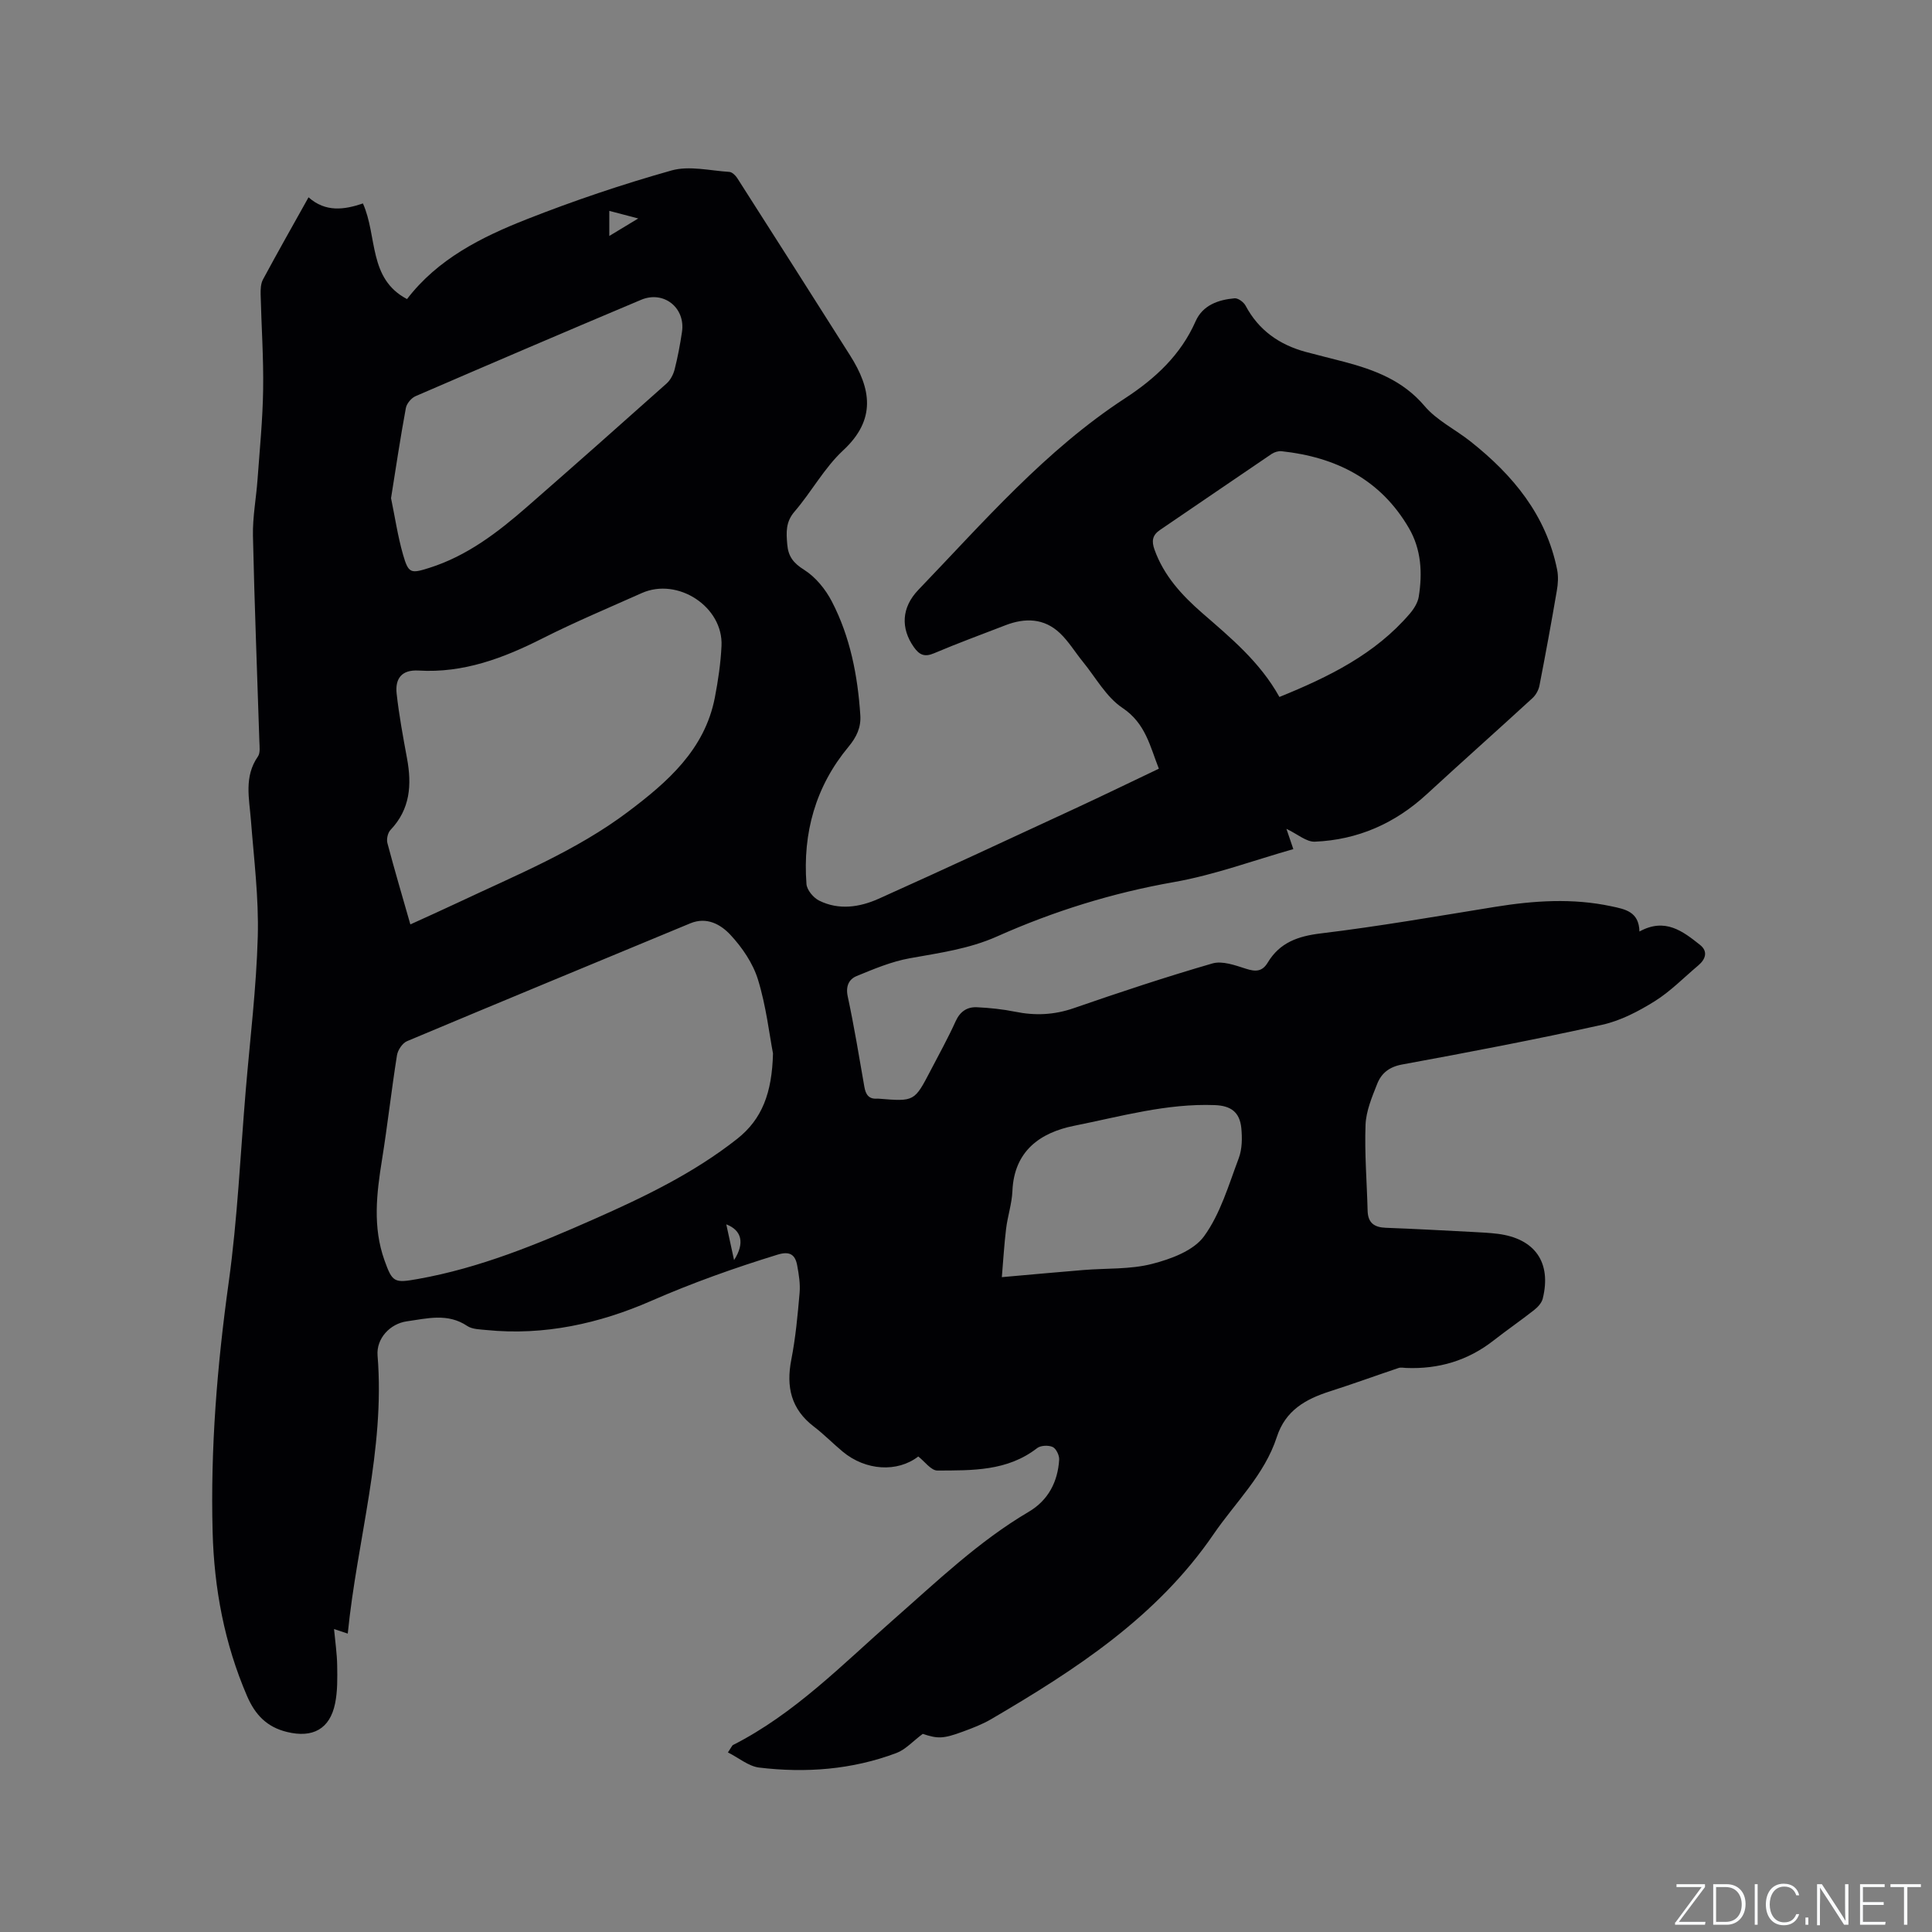 <svg enable-background="new 0 0 400 400" viewBox="0 0 400 400" xmlns="http://www.w3.org/2000/svg"><rect x="0" y="0" width="400" height="400" fill="#808080" stroke="none"/><g fill="#fafbfc"><path d="m346.9 398 5.4-7.3h-5.2v-.6h5.9v.6l-5.4 7.2h5.5l-.1.6h-6.2v-.5z"/><path d="m354.7 390.1h2.8c2.3 0 3.9 1.6 3.9 4.1s-1.6 4.3-3.9 4.3h-2.8zm.6 7.8h2c2.2 0 3.3-1.6 3.3-3.6 0-1.8-1-3.6-3.3-3.6h-2z"/><path d="m363.9 390.1v8.4h-.6v-8.4z"/><path d="m372.5 396.3c-.4 1.3-1.4 2.3-3.2 2.3-2.4 0-3.7-1.9-3.7-4.3 0-2.3 1.2-4.3 3.7-4.3 1.8 0 2.9 1 3.2 2.4h-.6c-.4-1.1-1.1-1.8-2.5-1.8-2.1 0-3 1.9-3 3.7s.9 3.7 3 3.7c1.4 0 2.1-.7 2.5-1.7z"/><path d="m373.8 398.5v-1.5h.6v1.5z"/><path d="m376.2 398.5v-8.4h1c1.3 2 4.4 6.7 4.9 7.6-.1-1.2-.1-2.4-.1-3.8v-3.8h.7v8.4h-.9c-1.2-1.9-4.4-6.8-5-7.7.1 1.1 0 2.3 0 3.9v3.9h-.6z"/><path d="m390 394.4h-4.3v3.5h4.7l-.1.6h-5.2v-8.4h5.1v.6h-4.5v3.1h4.3z"/><path d="m394.2 390.7h-2.8v-.6h6.3v.6h-2.8v7.8h-.7z"/></g><path d="m150.71 362.82c.8-1.2.88-1.45 1.04-1.53 12.77-6.48 22.64-16.67 33.21-25.95 8.99-7.89 17.62-16.21 28.03-22.34 4.03-2.38 6.02-6.2 6.3-10.8.05-.88-.63-2.29-1.35-2.62-.88-.4-2.48-.33-3.22.24-6.17 4.8-13.47 4.61-20.64 4.64-1.32 0-2.64-1.89-3.96-2.91-4.33 3.34-10.88 2.95-15.63-.99-2.04-1.69-3.9-3.61-6-5.21-4.71-3.6-5.76-8.22-4.66-13.84.89-4.56 1.32-9.22 1.72-13.86.16-1.86-.16-3.8-.5-5.66-.42-2.28-1.57-3-4.09-2.22-8.9 2.74-17.6 5.83-26.17 9.58-10.68 4.67-22.14 7.22-34.05 6.02-1.36-.14-2.95-.14-4-.84-4.06-2.73-8.3-1.55-12.53-.96-3.44.49-6.32 3.53-6.04 7.07 1.59 19.54-4.24 38.21-6.17 57.58-1.06-.35-1.8-.6-2.84-.94.25 2.68.61 5.09.65 7.51.04 2.63.09 5.33-.43 7.88-1.08 5.32-4.65 7.21-9.94 5.92-4.17-1.01-6.6-3.53-8.29-7.44-4.69-10.88-6.82-22.28-7.13-34.01-.46-17.3.94-34.48 3.33-51.65 1.83-13.21 2.42-26.6 3.54-39.9.89-10.56 2.19-21.12 2.48-31.7.22-8.01-.8-16.06-1.42-24.08-.35-4.51-1.46-9.01 1.45-13.19.52-.75.33-2.05.3-3.1-.45-14.2-1.02-28.4-1.33-42.6-.08-3.87.67-7.76.95-11.65.45-6.2 1.07-12.41 1.16-18.62.1-6.57-.36-13.14-.52-19.71-.02-1.03.02-2.21.49-3.08 3-5.58 6.13-11.1 9.43-17.01 3.53 3.14 7.41 2.58 11.26 1.27 3.04 6.81 1.07 15.57 9.13 19.8 6.36-8.31 15.39-12.82 24.74-16.51 9.82-3.87 19.87-7.26 30.03-10.12 3.67-1.03 7.96.05 11.96.3.58.04 1.29.73 1.65 1.3 7.81 12.22 15.61 24.46 23.36 36.71 4.35 6.87 5.45 13.25-1.44 19.64-3.91 3.63-6.55 8.59-10.07 12.68-1.86 2.16-1.72 4.32-1.51 6.77.2 2.49 1.25 3.88 3.49 5.28 2.37 1.49 4.43 4.02 5.74 6.55 3.81 7.34 5.36 15.36 5.9 23.56.16 2.5-.74 4.48-2.46 6.55-6.81 8.19-9.49 17.84-8.69 28.4.09 1.23 1.43 2.84 2.62 3.43 4.08 2.03 8.38 1.38 12.32-.38 13.61-6.11 27.13-12.41 40.66-18.68 5.75-2.66 11.45-5.44 17.36-8.25-1.83-4.6-2.72-9.37-7.54-12.59-3.36-2.24-5.53-6.29-8.2-9.56-1.6-1.96-2.93-4.2-4.75-5.92-3.27-3.1-7.21-3.2-11.27-1.63-4.94 1.91-9.91 3.73-14.78 5.8-1.99.85-3.06.33-4.2-1.29-2.71-3.86-2.59-8.16.96-11.85 13.5-14.05 26.28-28.89 42.81-39.67 6.21-4.06 11.49-8.93 14.57-15.91 1.48-3.35 4.69-4.47 8.08-4.77.73-.06 1.88.79 2.27 1.52 2.72 5.11 7 8.1 12.46 9.58 2.66.72 5.34 1.36 8 2.06 6.28 1.67 12.12 3.85 16.6 9.14 2.53 2.99 6.38 4.85 9.53 7.35 8.77 6.95 15.65 15.22 17.92 26.55.28 1.4.18 2.94-.07 4.36-1.12 6.55-2.32 13.09-3.59 19.61-.18.94-.75 1.97-1.45 2.61-7.26 6.67-14.63 13.21-21.88 19.89-6.58 6.06-14.3 9.46-23.18 9.83-1.75.07-3.56-1.56-5.88-2.66.44 1.28.87 2.55 1.43 4.2-8.1 2.29-16.28 5.34-24.74 6.83-12.73 2.24-24.87 6.02-36.6 11.25-5.81 2.59-11.94 3.41-18.09 4.52-3.77.68-7.43 2.22-11 3.69-1.57.65-2.28 2.08-1.83 4.19 1.33 6.21 2.36 12.49 3.45 18.75.27 1.56.9 2.57 2.66 2.43.11-.01.21 0 .32.01 7.37.6 7.37.61 10.74-5.85 1.76-3.38 3.61-6.72 5.18-10.19.93-2.04 2.4-2.99 4.43-2.89 2.63.13 5.27.4 7.85.92 4.15.85 8.1.68 12.17-.73 9.5-3.29 19.05-6.46 28.71-9.26 2.05-.59 4.7.38 6.92 1.09 1.99.64 3.38.65 4.53-1.27 2.49-4.14 6.24-5.47 11.01-6.04 12.08-1.46 24.08-3.56 36.1-5.5 8.01-1.29 15.99-1.83 24.01-.12 2.87.61 5.74 1.1 5.84 5.23 5.31-2.92 8.98-.06 12.53 2.76 1.69 1.33 1.2 2.96-.35 4.26-2.98 2.51-5.75 5.37-9.03 7.42-3.34 2.08-7.04 4.02-10.83 4.86-13.75 3.04-27.59 5.69-41.44 8.23-2.69.49-4.31 1.81-5.18 4.02-1.08 2.73-2.3 5.62-2.41 8.48-.22 5.91.28 11.84.43 17.76.06 2.53 1.36 3.46 3.77 3.55 6.03.22 12.07.56 18.1.87 1.69.09 3.39.17 5.07.38 7.7.97 11.17 5.92 9.32 13.41-.22.9-1.04 1.78-1.8 2.38-2.75 2.16-5.64 4.15-8.39 6.3-5.33 4.17-11.38 5.95-18.09 5.68-.52-.02-1.09-.15-1.55 0-4.76 1.6-9.48 3.32-14.26 4.85-5.03 1.61-9.19 3.95-10.97 9.45-2.55 7.85-8.57 13.51-13.1 20.13-11.74 17.15-28.58 28.06-46.03 38.28-1.81 1.06-3.82 1.83-5.8 2.56-4.17 1.54-5.25 1.52-8.38.49-2.06 1.54-3.56 3.25-5.44 3.96-9.2 3.46-18.8 4.18-28.48 3.01-2.17-.29-4.14-1.99-6.41-3.13zm9.33-144.72c-.76-3.93-1.41-9.77-3.11-15.29-1.04-3.38-3.27-6.65-5.71-9.27-1.98-2.12-4.87-3.8-8.31-2.37-19.55 8.12-39.12 16.19-58.63 24.39-.96.4-1.92 1.84-2.09 2.92-1.15 7.21-1.95 14.48-3.11 21.69-1.12 6.97-1.93 13.88.51 20.73 1.65 4.62 2.01 4.78 6.93 3.9 12.83-2.28 24.77-7.21 36.58-12.44 10.37-4.59 20.58-9.51 29.56-16.6 5.1-4.05 7.18-9.45 7.38-17.66zm-75.08-26.71c3.56-1.63 6.73-3.04 9.88-4.53 12.05-5.69 24.47-10.72 35.2-18.8 8.15-6.14 15.87-12.84 17.96-23.63.68-3.52 1.21-7.11 1.38-10.69.4-8.09-9.04-14.28-16.51-10.95-6.85 3.06-13.79 5.97-20.49 9.35-8.13 4.12-16.43 7.25-25.71 6.69-3.55-.21-4.89 1.7-4.55 4.78.5 4.5 1.33 8.96 2.15 13.41 1.01 5.46.67 10.51-3.42 14.81-.57.6-.86 1.91-.64 2.73 1.46 5.52 3.08 10.99 4.75 16.83zm179.93-47.09c10.25-4.16 19.81-8.86 26.99-17.24.85-.99 1.66-2.28 1.86-3.53.78-4.9.53-9.77-2.04-14.19-5.87-10.09-15.12-14.71-26.37-15.92-.66-.07-1.49.19-2.06.57-7.72 5.22-15.39 10.5-23.1 15.73-1.61 1.09-1.77 2.32-1.14 4.08 1.93 5.39 5.64 9.42 9.82 13.07 5.91 5.15 11.99 10.14 16.04 17.43zm-183.93-41.16c.81 3.9 1.39 7.88 2.49 11.71 1.12 3.88 1.58 3.94 5.41 2.73 7.87-2.48 14.24-7.39 20.33-12.71 9.66-8.44 19.26-16.94 28.83-25.48.79-.71 1.38-1.85 1.65-2.89.65-2.56 1.14-5.17 1.53-7.79.74-4.99-3.78-8.61-8.46-6.64-15.61 6.57-31.18 13.24-46.72 19.96-.87.38-1.82 1.52-1.99 2.44-1.14 6.15-2.06 12.32-3.07 18.67zm126.46 161.28c6.2-.55 11.56-1.04 16.92-1.48 4.74-.39 9.64-.1 14.17-1.26 3.9-1 8.61-2.73 10.78-5.73 3.39-4.67 5.09-10.62 7.18-16.16.71-1.89.73-4.19.53-6.24-.33-3.32-2.19-4.63-5.49-4.75-9.97-.38-19.51 2.36-29.12 4.28-7.03 1.41-12.43 5.21-12.78 13.5-.11 2.62-.99 5.2-1.31 7.83-.39 3.21-.58 6.45-.88 10.01zm-81.27-215.57c2-1.21 3.76-2.27 5.99-3.62-2.4-.63-4.11-1.08-5.99-1.57zm24.22 204.64c.53 2.45 1.02 4.68 1.61 7.4 2.25-3.5 1.6-6.18-1.61-7.4z" fill="#010104"/></svg>